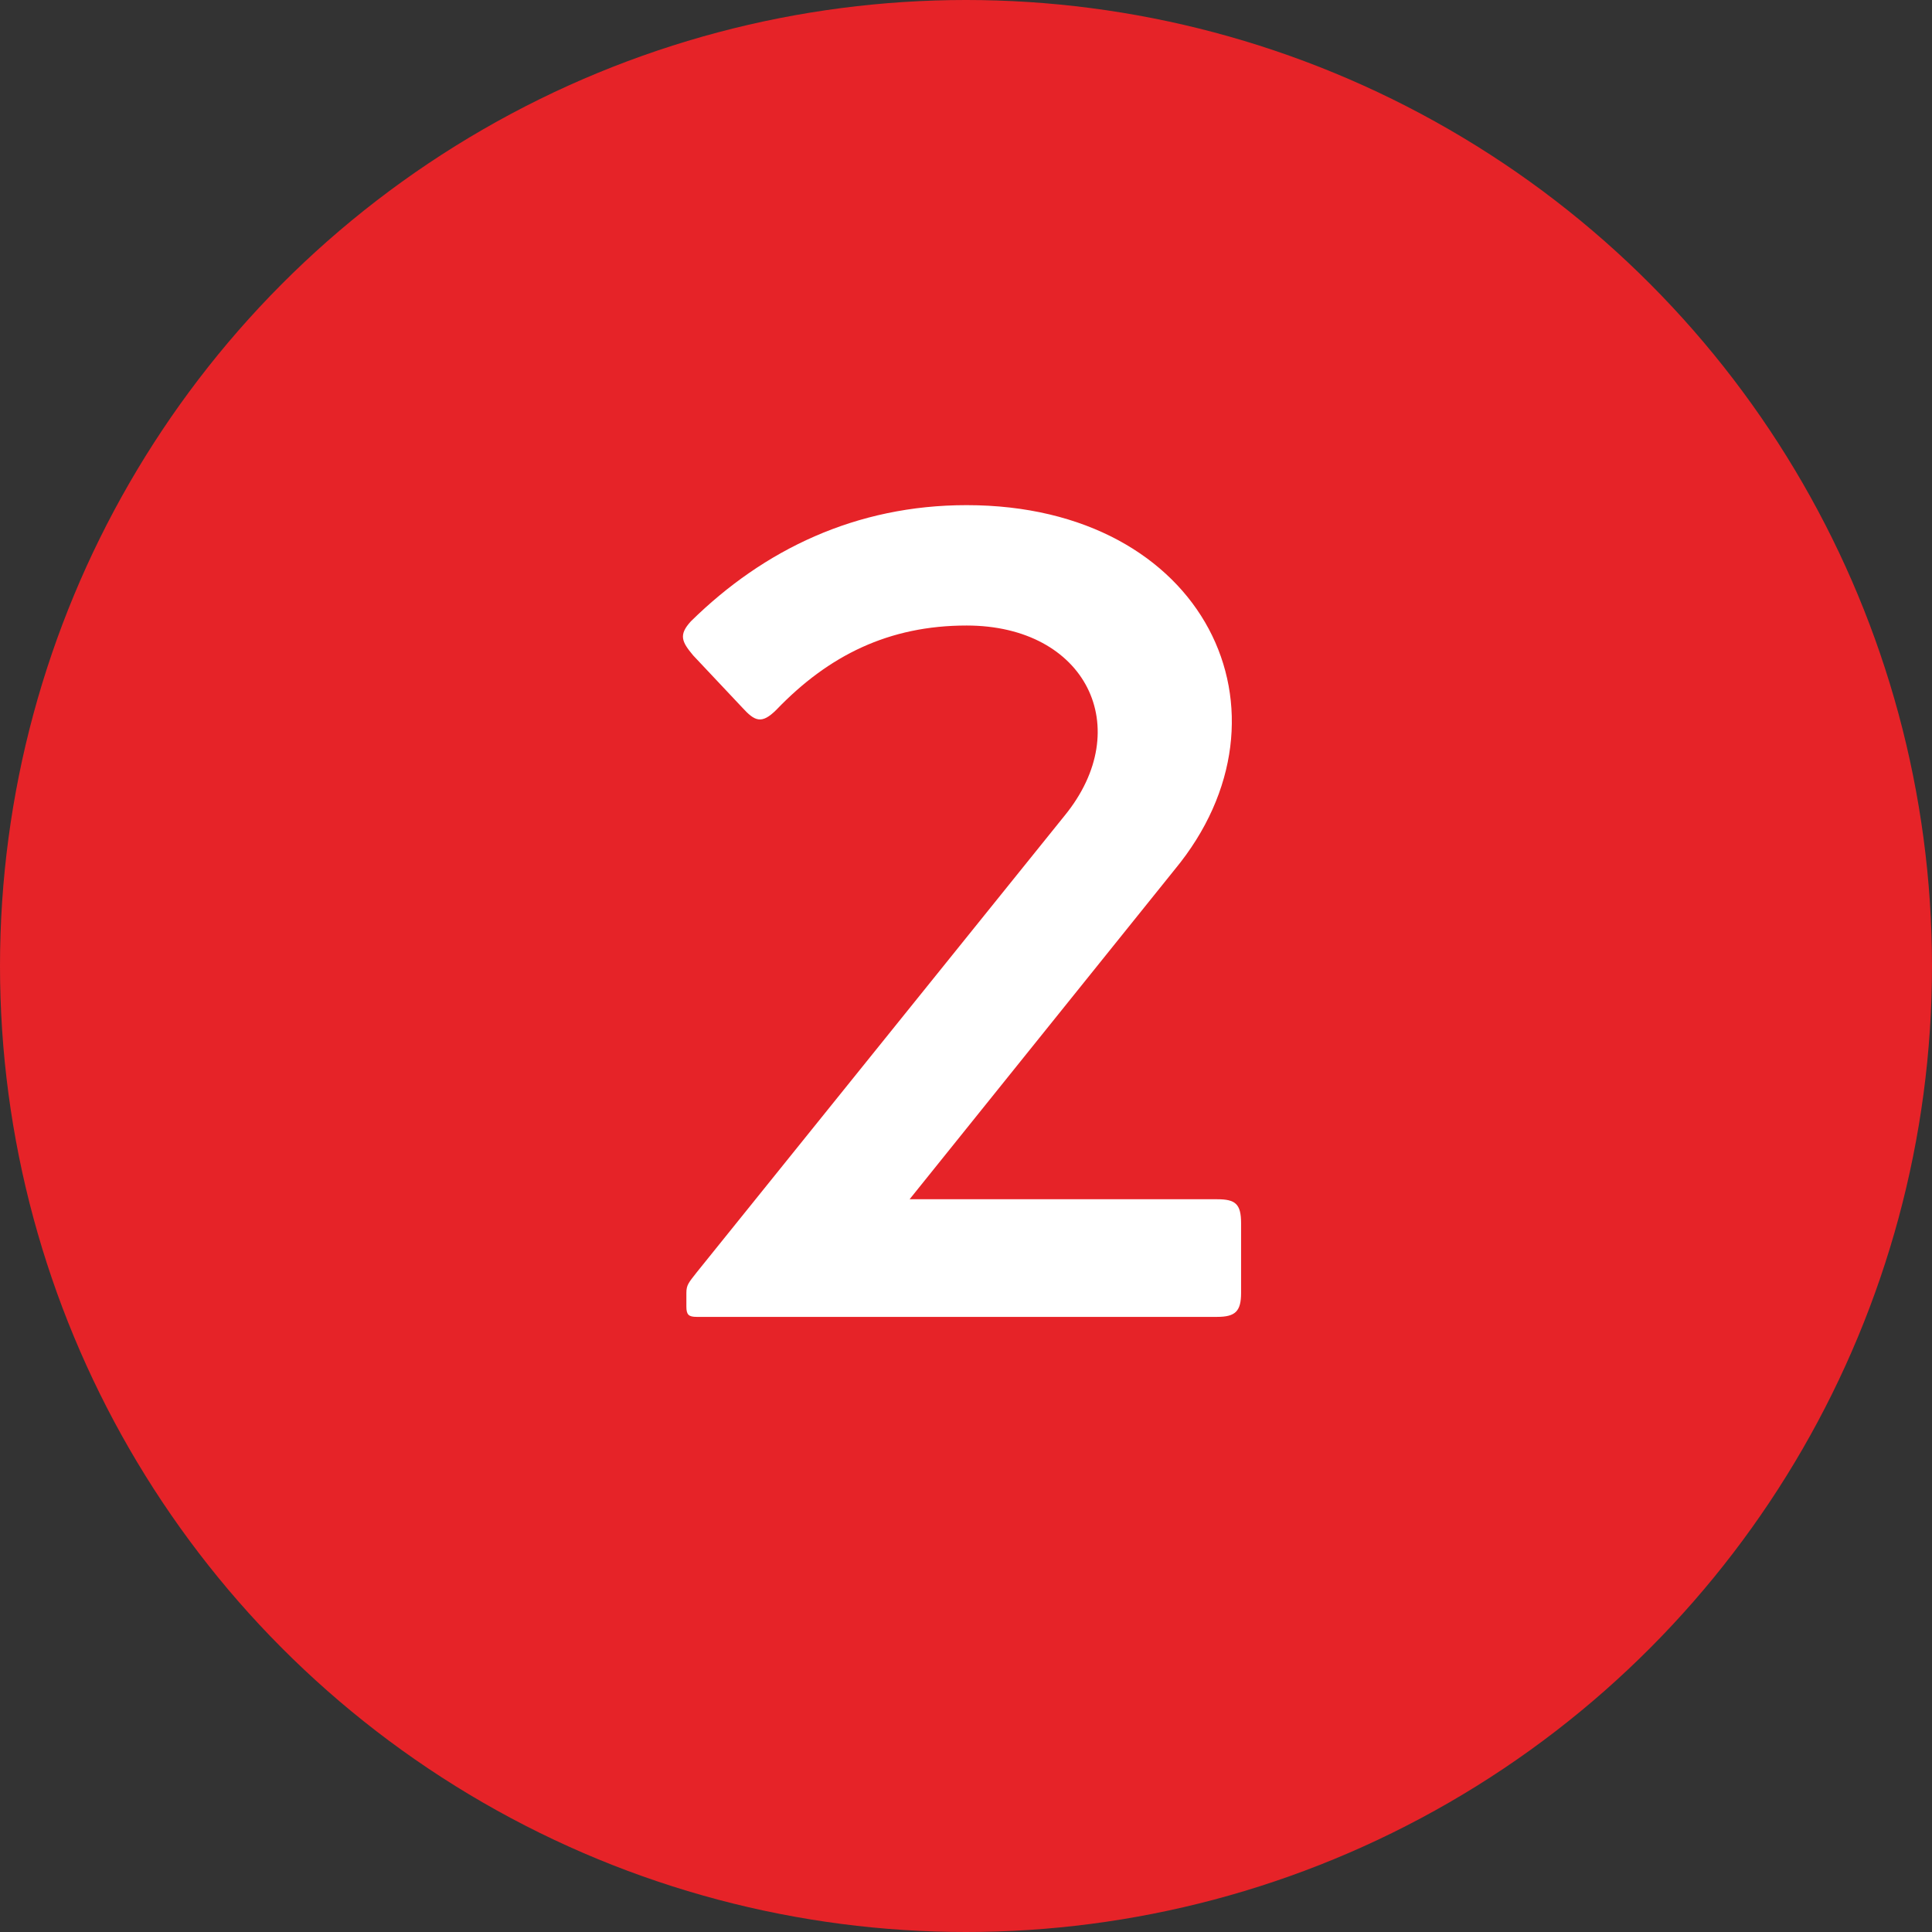 <svg id="Layer_1" data-name="Layer 1" xmlns="http://www.w3.org/2000/svg" viewBox="0 0 260 260"><rect x="0" y="0" width="260" height="260" fill="#333333" stroke="none"/><defs><style>.cls-1{fill:#e62328;}.cls-2{isolation:isolate;}.cls-3{fill:#fff;}</style></defs><circle id="Ellipse_31" data-name="Ellipse 31" class="cls-1" cx="130" cy="130" r="130"/><g id="_1" data-name=" 1" class="cls-2"><g class="cls-2"><path class="cls-3" d="M122.41,161.39H163.8c2.45,0,3.22.62,3.22,3.22V174c0,2.46-.77,3.22-3.22,3.22H93.75c-1.08,0-1.38-.3-1.38-1.38V174c0-1.07.3-1.38,1.38-2.76l49.51-61.46c9.66-11.81,2.91-25.6-13.18-25.6-10.43,0-18.55,4-25.6,11.34-2,2-2.92,1.53-4.6-.31l-6.59-7c-1.54-1.84-2-2.76-.31-4.6,9.81-9.65,22.23-15.63,37.1-15.63,32.19,0,45.37,28.05,28,49.05Z"/></g></g></svg>